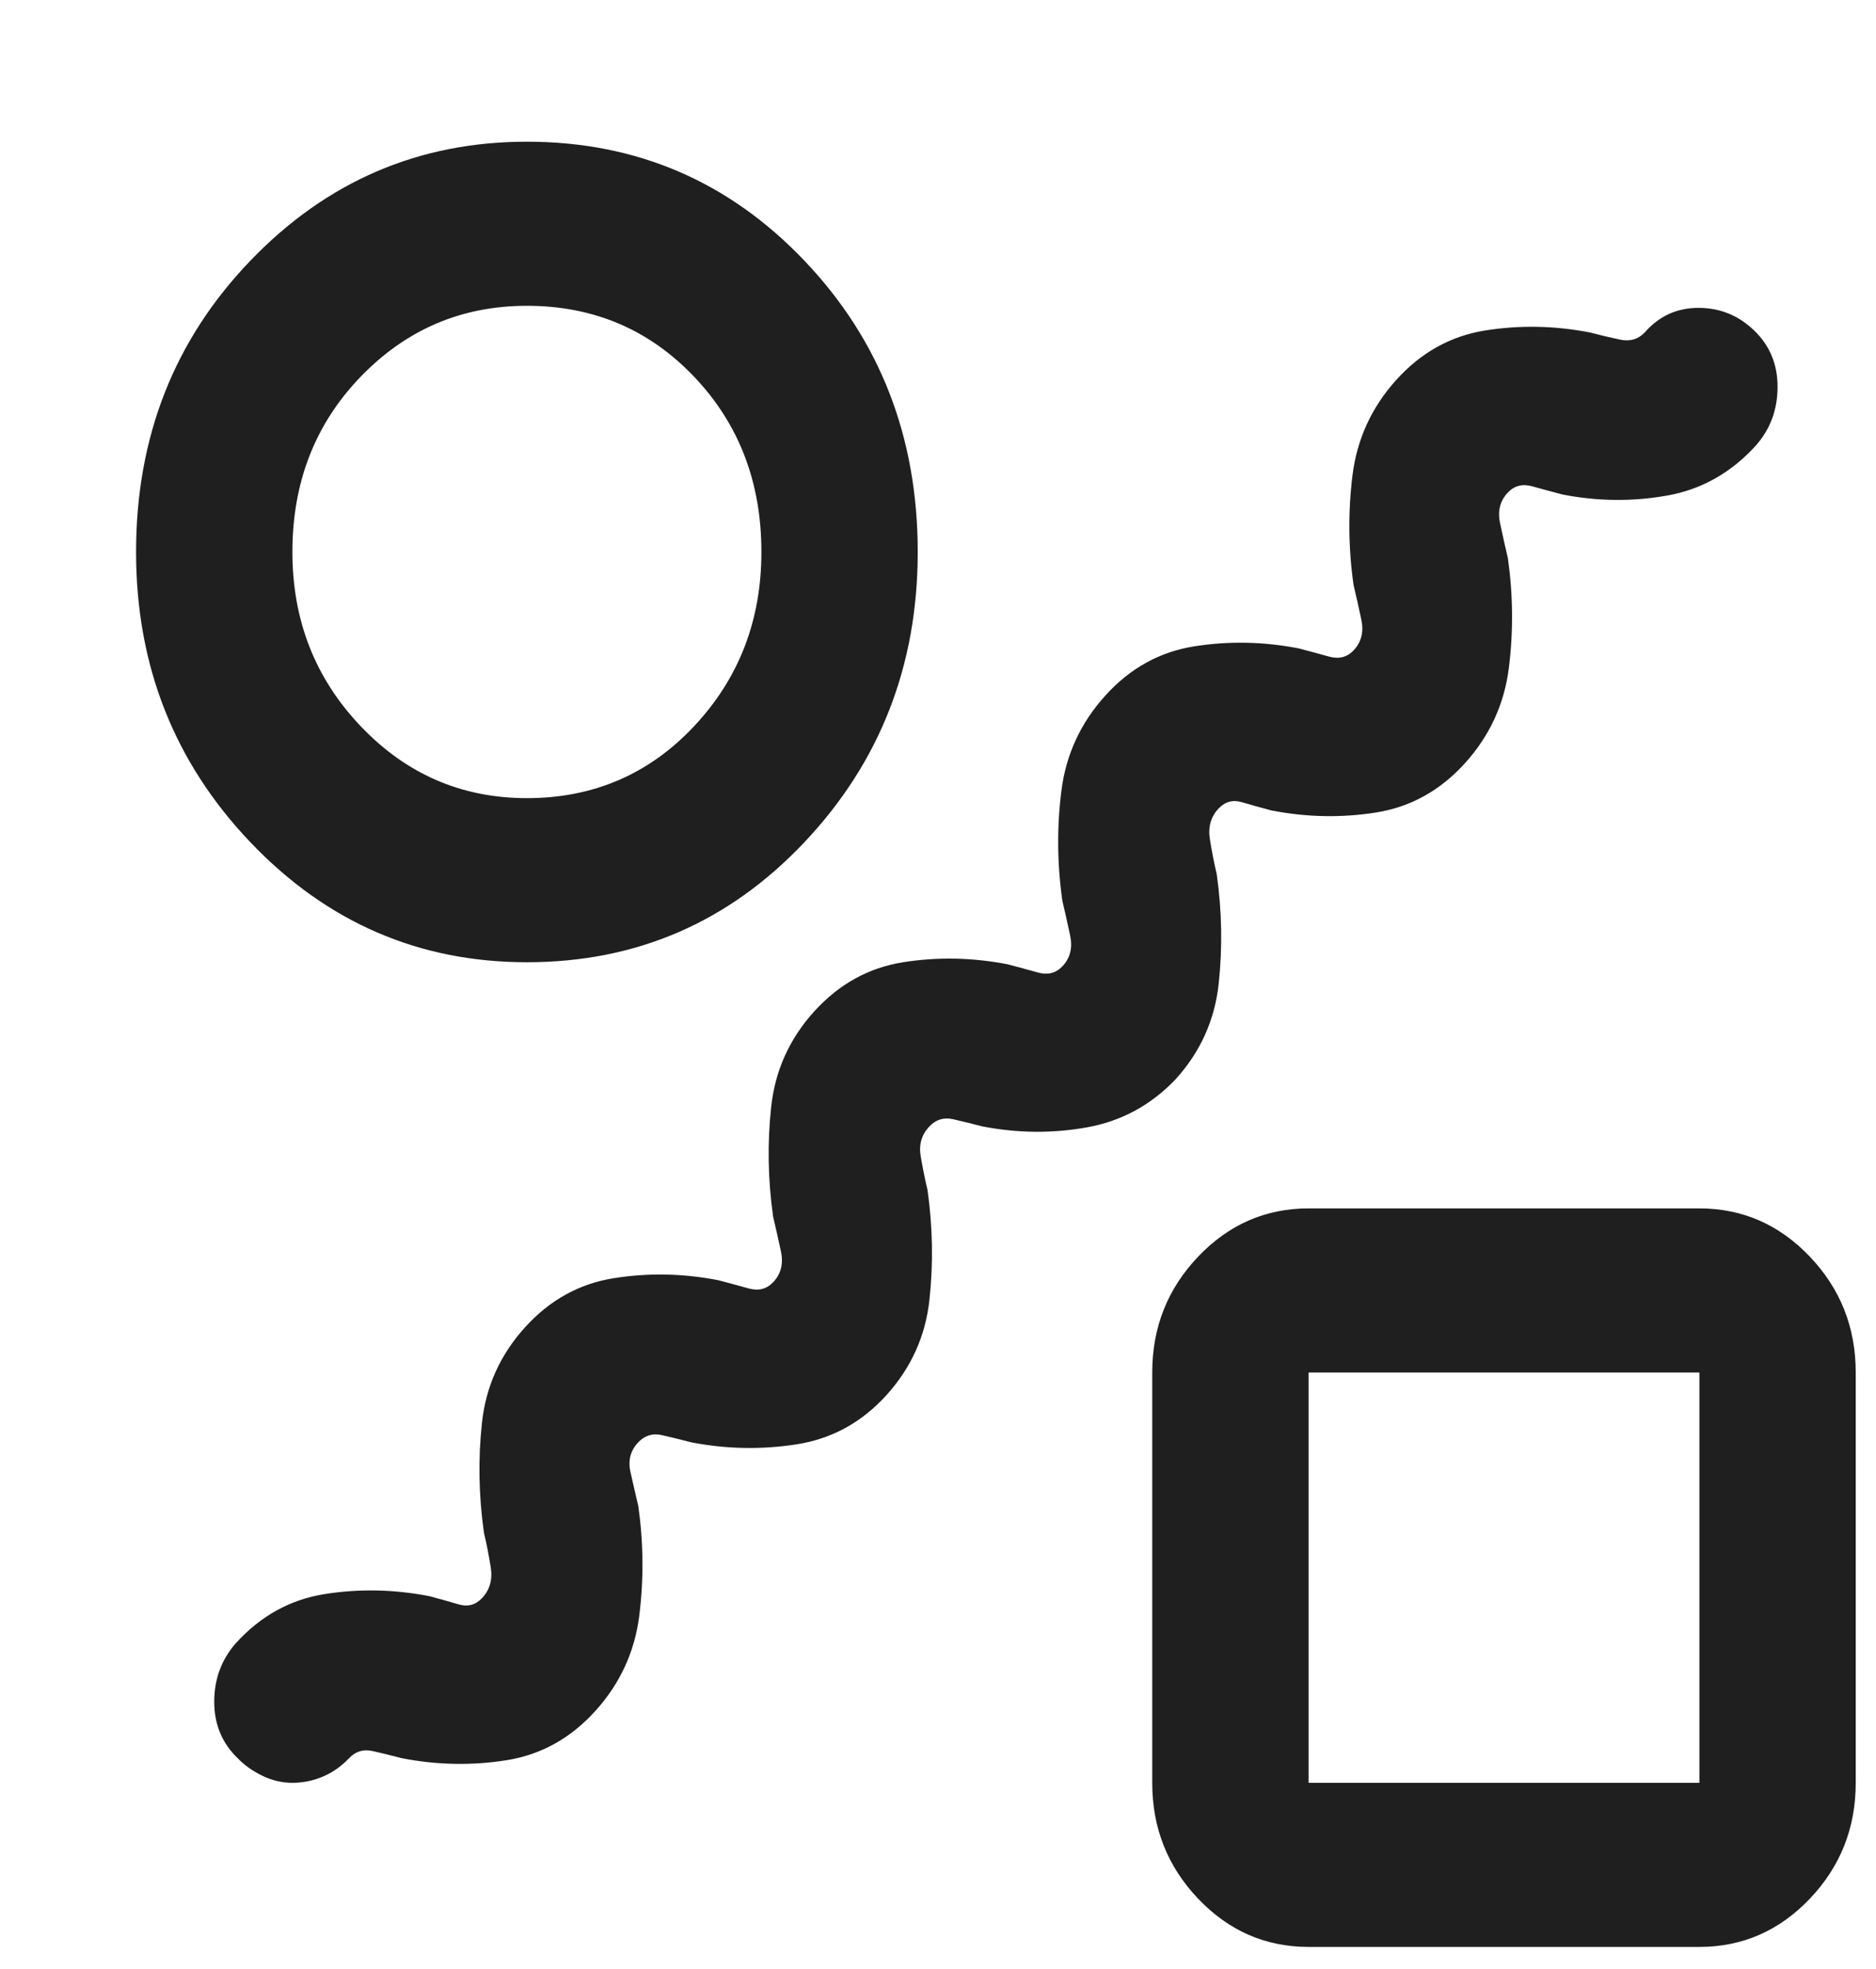 <?xml version="1.0" encoding="utf-8"?>
<svg xmlns="http://www.w3.org/2000/svg" fill="none" height="100%" overflow="visible" preserveAspectRatio="none" style="display: block;" viewBox="0 0 81 85" width="100%">
<g id="draw_abstract_24dp_1F1F1F_FILL0_wght400_GRAD0_opsz24 1">
<path d="M12.625 76.949C12.175 76.949 11.739 76.846 11.317 76.639C10.895 76.433 10.544 76.182 10.262 75.887C9.588 75.237 9.25 74.426 9.25 73.452C9.25 72.478 9.559 71.637 10.178 70.928C11.247 69.748 12.527 69.04 14.017 68.803C15.508 68.567 17.012 68.597 18.531 68.892C18.981 69.01 19.403 69.128 19.797 69.246C20.191 69.364 20.528 69.276 20.809 68.98C21.147 68.626 21.273 68.184 21.189 67.652C21.105 67.121 21.006 66.619 20.894 66.147C20.669 64.553 20.641 62.974 20.809 61.41C20.978 59.846 21.597 58.474 22.666 57.293C23.734 56.112 25.014 55.404 26.505 55.168C27.995 54.932 29.5 54.961 31.019 55.257C31.469 55.374 31.905 55.493 32.327 55.611C32.748 55.729 33.1 55.64 33.381 55.345C33.719 54.991 33.831 54.548 33.719 54.017C33.606 53.486 33.494 52.984 33.381 52.512C33.156 50.918 33.128 49.339 33.297 47.775C33.466 46.211 34.084 44.838 35.153 43.657C36.222 42.477 37.502 41.769 38.992 41.532C40.483 41.296 41.987 41.326 43.506 41.621C43.956 41.739 44.392 41.857 44.814 41.975C45.236 42.093 45.587 42.005 45.869 41.71C46.206 41.355 46.319 40.913 46.206 40.382C46.094 39.85 45.981 39.349 45.869 38.876C45.644 37.282 45.63 35.703 45.827 34.139C46.023 32.575 46.656 31.203 47.725 30.022C48.794 28.841 50.073 28.133 51.564 27.897C53.055 27.661 54.559 27.691 56.078 27.986C56.528 28.104 56.964 28.222 57.386 28.34C57.808 28.458 58.159 28.369 58.441 28.074C58.778 27.72 58.891 27.277 58.778 26.746C58.666 26.215 58.553 25.713 58.441 25.241C58.216 23.647 58.202 22.068 58.398 20.504C58.595 18.94 59.228 17.567 60.297 16.387C61.366 15.206 62.645 14.498 64.136 14.262C65.627 14.026 67.131 14.055 68.65 14.35C69.1 14.468 69.536 14.572 69.958 14.66C70.38 14.749 70.731 14.645 71.013 14.35C71.631 13.642 72.405 13.288 73.333 13.288C74.261 13.288 75.062 13.612 75.737 14.262C76.412 14.911 76.75 15.723 76.75 16.697C76.75 17.671 76.441 18.512 75.822 19.22C74.753 20.401 73.473 21.124 71.983 21.389C70.492 21.655 68.987 21.64 67.469 21.345C67.019 21.227 66.583 21.109 66.161 20.991C65.739 20.873 65.388 20.961 65.106 21.256C64.769 21.611 64.656 22.053 64.769 22.585C64.881 23.116 64.994 23.618 65.106 24.09C65.331 25.684 65.345 27.262 65.148 28.827C64.952 30.391 64.319 31.763 63.25 32.944C62.181 34.124 60.902 34.833 59.411 35.069C57.92 35.305 56.416 35.276 54.897 34.98C54.447 34.862 54.025 34.744 53.631 34.626C53.237 34.508 52.9 34.597 52.619 34.892C52.281 35.246 52.155 35.689 52.239 36.22C52.323 36.751 52.422 37.253 52.534 37.725C52.759 39.319 52.788 40.898 52.619 42.462C52.45 44.026 51.831 45.399 50.763 46.579C49.694 47.701 48.414 48.395 46.923 48.66C45.433 48.926 43.928 48.911 42.409 48.616C41.959 48.498 41.538 48.395 41.144 48.306C40.75 48.217 40.413 48.321 40.131 48.616C39.794 48.97 39.667 49.398 39.752 49.9C39.836 50.401 39.934 50.888 40.047 51.361C40.272 52.954 40.3 54.533 40.131 56.098C39.962 57.662 39.344 59.034 38.275 60.215C37.206 61.395 35.913 62.104 34.394 62.34C32.875 62.576 31.356 62.546 29.837 62.251C29.387 62.133 28.966 62.03 28.572 61.941C28.178 61.853 27.841 61.956 27.559 62.251C27.222 62.605 27.109 63.033 27.222 63.535C27.334 64.037 27.447 64.524 27.559 64.996C27.784 66.59 27.798 68.169 27.602 69.733C27.405 71.297 26.772 72.67 25.703 73.85C24.634 75.031 23.355 75.739 21.864 75.975C20.373 76.211 18.869 76.182 17.35 75.887C16.9 75.769 16.478 75.665 16.084 75.577C15.691 75.488 15.353 75.591 15.072 75.887C14.734 76.241 14.355 76.507 13.933 76.684C13.511 76.861 13.075 76.949 12.625 76.949ZM22.75 41.532C18.081 41.532 14.102 39.806 10.811 36.353C7.52 32.9 5.875 28.724 5.875 23.824C5.875 18.866 7.52 14.675 10.811 11.251C14.102 7.828 18.081 6.116 22.75 6.116C27.475 6.116 31.469 7.828 34.731 11.251C37.994 14.675 39.625 18.866 39.625 23.824C39.625 28.724 37.994 32.9 34.731 36.353C31.469 39.806 27.475 41.532 22.75 41.532ZM22.75 34.449C25.619 34.449 28.023 33.416 29.964 31.35C31.905 29.284 32.875 26.776 32.875 23.824C32.875 20.814 31.905 18.29 29.964 16.254C28.023 14.217 25.619 13.199 22.75 13.199C19.938 13.199 17.547 14.217 15.578 16.254C13.609 18.29 12.625 20.814 12.625 23.824C12.625 26.776 13.609 29.284 15.578 31.35C17.547 33.416 19.938 34.449 22.75 34.449ZM56.5 84.032C54.644 84.032 53.055 83.339 51.733 81.952C50.411 80.565 49.75 78.897 49.75 76.949V59.241C49.75 57.293 50.411 55.625 51.733 54.238C53.055 52.851 54.644 52.157 56.5 52.157H73.375C75.231 52.157 76.82 52.851 78.142 54.238C79.464 55.625 80.125 57.293 80.125 59.241V76.949C80.125 78.897 79.464 80.565 78.142 81.952C76.82 83.339 75.231 84.032 73.375 84.032H56.5ZM56.5 76.949H73.375V59.241H56.5V76.949Z" fill="#1F1F1F" id="Vector"/>
</g>
</svg>